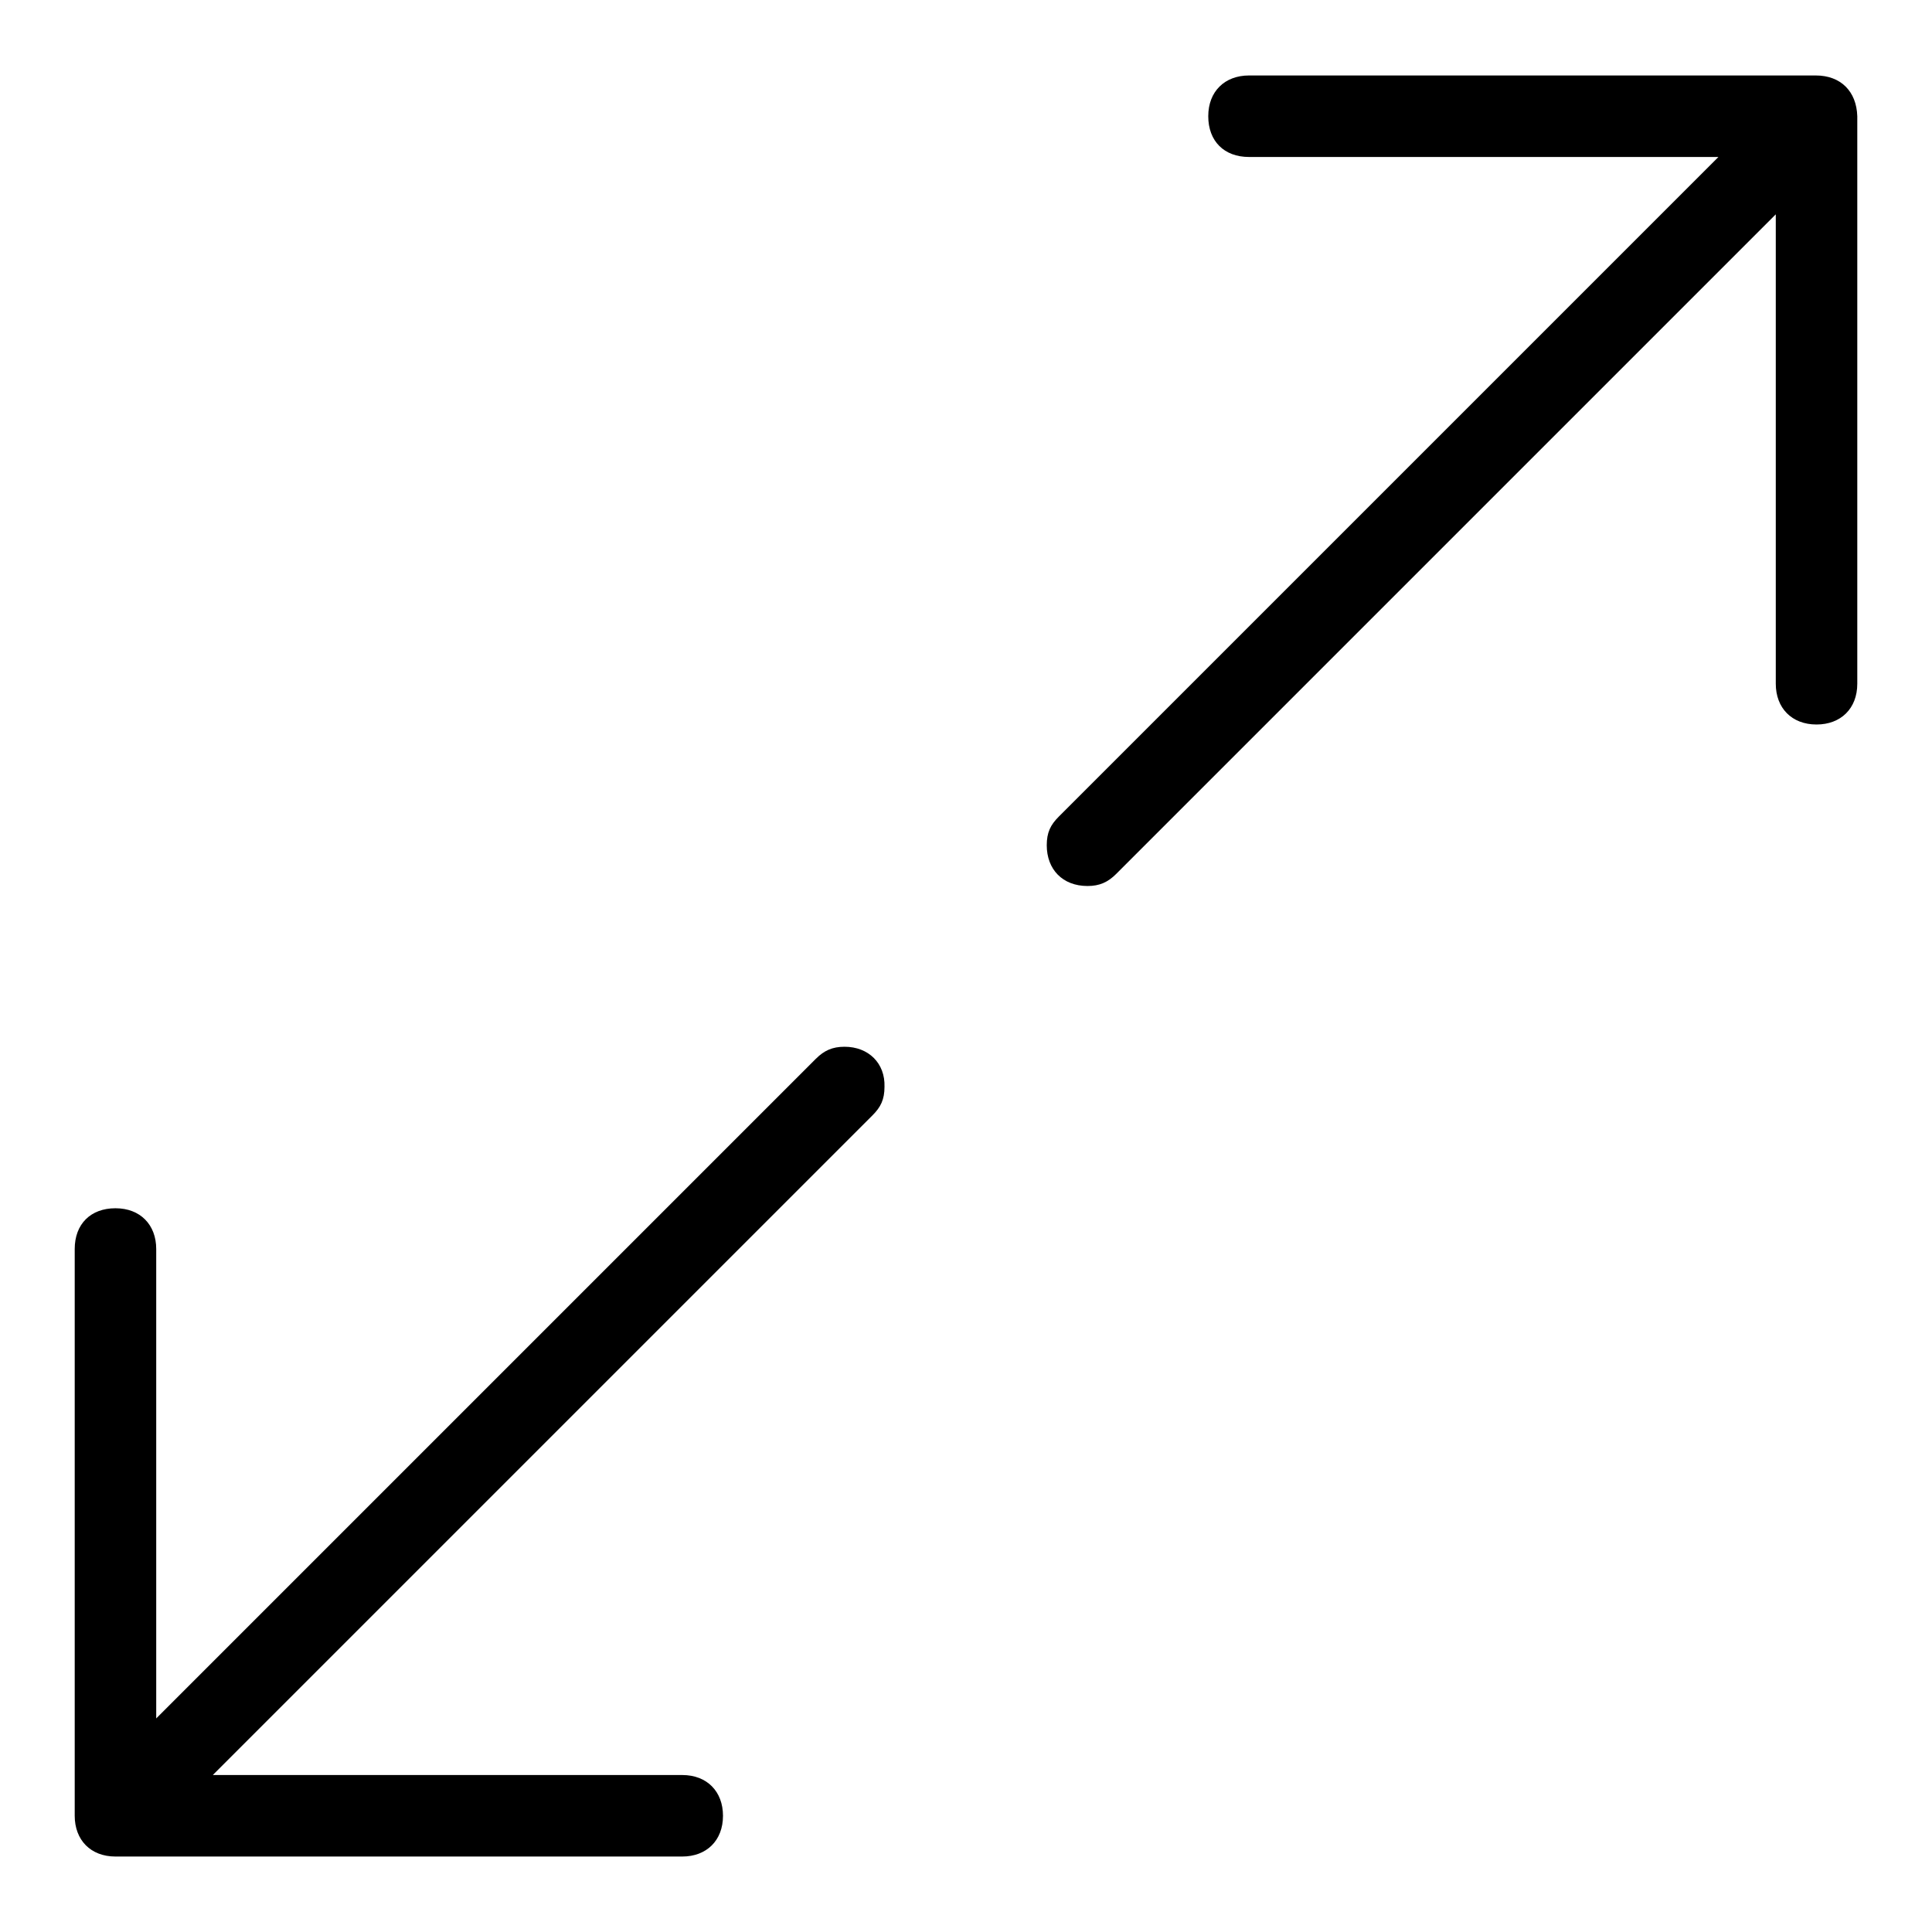 <?xml version="1.0" encoding="utf-8"?>
<!-- Svg Vector Icons : http://www.onlinewebfonts.com/icon -->
<!DOCTYPE svg PUBLIC "-//W3C//DTD SVG 1.1//EN" "http://www.w3.org/Graphics/SVG/1.1/DTD/svg11.dtd">
<svg version="1.1" xmlns="http://www.w3.org/2000/svg" xmlns:xlink="http://www.w3.org/1999/xlink" x="0px" y="0px" viewBox="0 0 256 256" enable-background="new 0 0 256 256" xml:space="preserve">
<g> <path fill="#000000" d="M111.9,138.7c-1.6,0-2.7,0.5-3.8,1.6l-87.4,87.4v-62.2c0-3.2-2.1-5.4-5.4-5.4s-5.4,2.1-5.4,5.4v75.1 c0,3.2,2.1,5.4,5.4,5.4h75.1c3.2,0,5.4-2.1,5.4-5.4c0-3.2-2.1-5.4-5.4-5.4H28.2l87.4-87.4c1.1-1.1,1.6-2.1,1.6-3.8 C117.3,140.9,115.1,138.7,111.9,138.7z M240.6,10h-75.1c-3.2,0-5.4,2.1-5.4,5.4s2.1,5.4,5.4,5.4h62.2l-87.4,87.4 c-1.1,1.1-1.6,2.1-1.6,3.8c0,3.2,2.1,5.4,5.4,5.4c1.6,0,2.7-0.5,3.8-1.6l87.4-87.4v62.2c0,3.2,2.1,5.4,5.4,5.4 c3.2,0,5.4-2.1,5.4-5.4V15.4C246,12.1,243.9,10,240.6,10z"/></g>
</svg>
